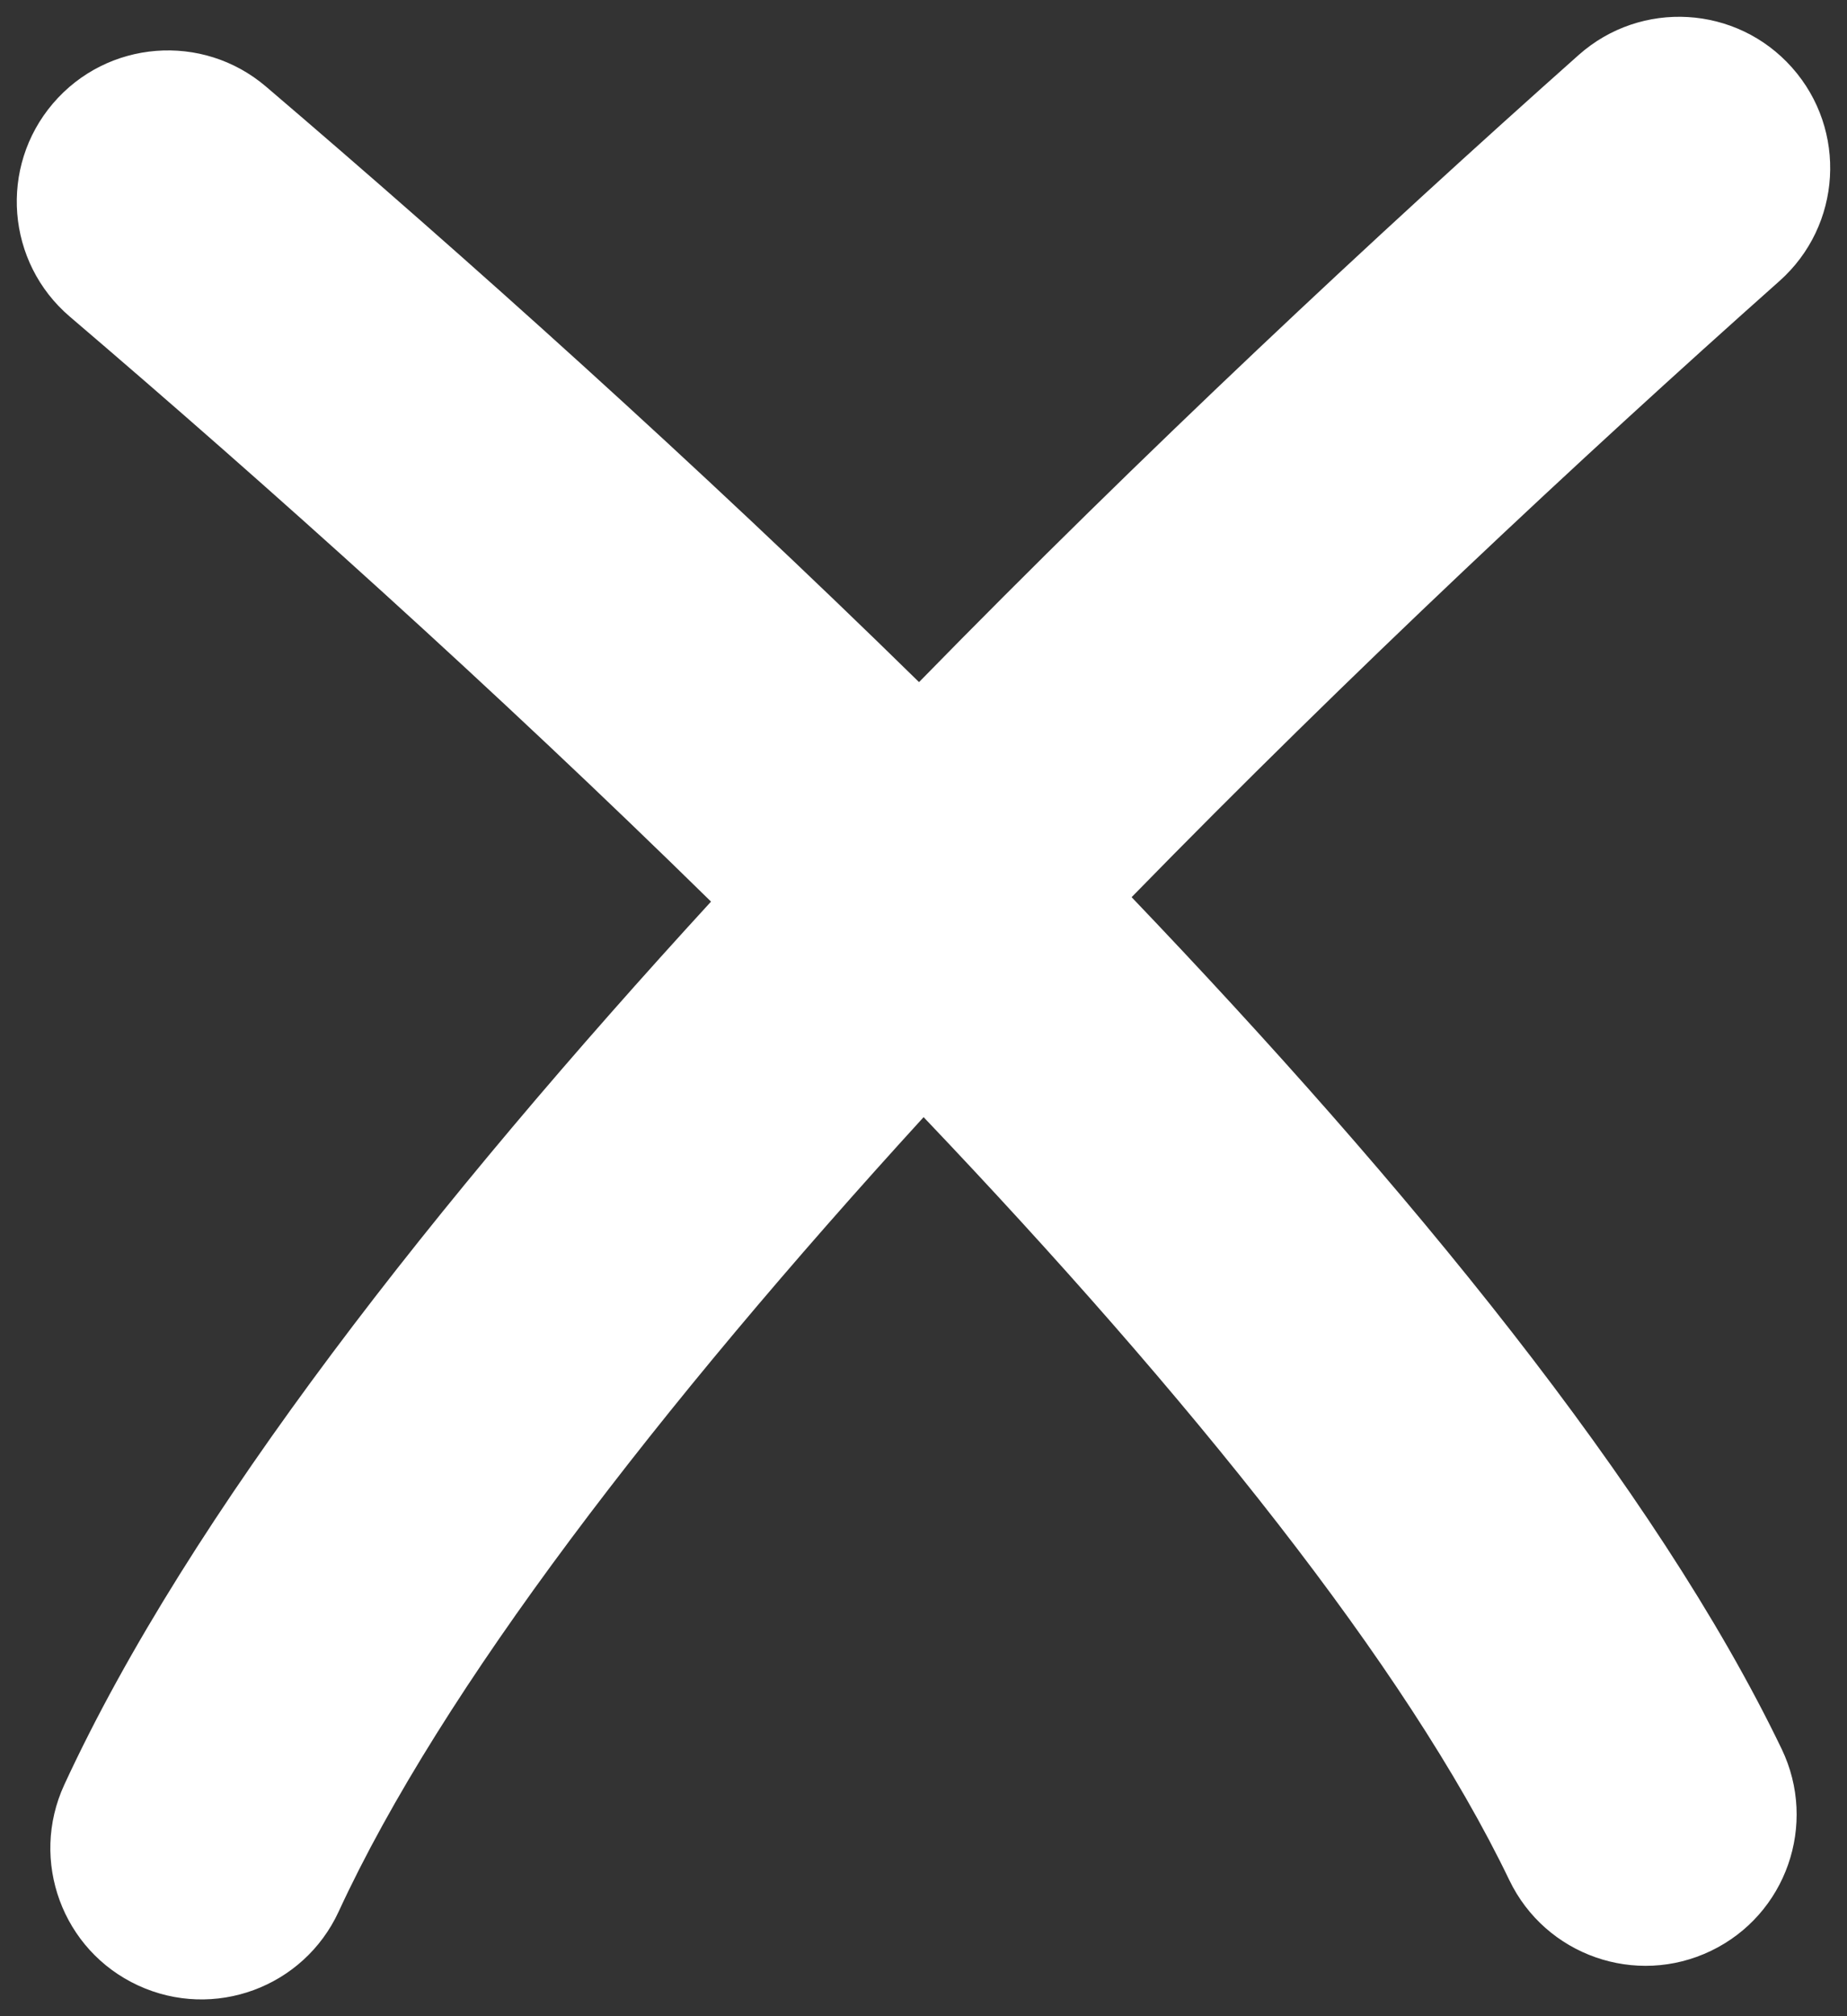 <?xml version="1.0" encoding="UTF-8"?> <svg xmlns="http://www.w3.org/2000/svg" width="55" height="60" viewBox="0 0 55 60" fill="none"><rect x="0" y="0" width="55" height="60" fill="#333333" stroke="none"/> <path fill-rule="evenodd" clip-rule="evenodd" d="M52.989 8.363C54.847 6.712 55.014 3.868 53.363 2.011C51.712 0.153 48.868 -0.015 47.01 1.636C40.992 6.986 34.045 13.47 27.367 20.299C20.748 13.813 13.879 7.661 7.921 2.577C6.03 0.964 3.19 1.189 1.577 3.079C-0.037 4.97 0.188 7.81 2.079 9.423C7.964 14.444 14.713 20.494 21.173 26.831C13.04 35.698 5.634 45.059 1.914 53.113C0.873 55.37 1.857 58.044 4.113 59.085C6.37 60.127 9.043 59.143 10.085 56.886C13.148 50.254 19.614 41.88 27.503 33.245C35.42 41.558 41.891 49.603 44.945 55.951C46.022 58.19 48.711 59.133 50.95 58.055C53.19 56.978 54.132 54.289 53.055 52.049C49.309 44.261 41.854 35.23 33.697 26.699C40.218 20.024 47.045 13.647 52.989 8.363Z" fill="white" style="fill:white;fill-opacity:1;"></path> </svg> 